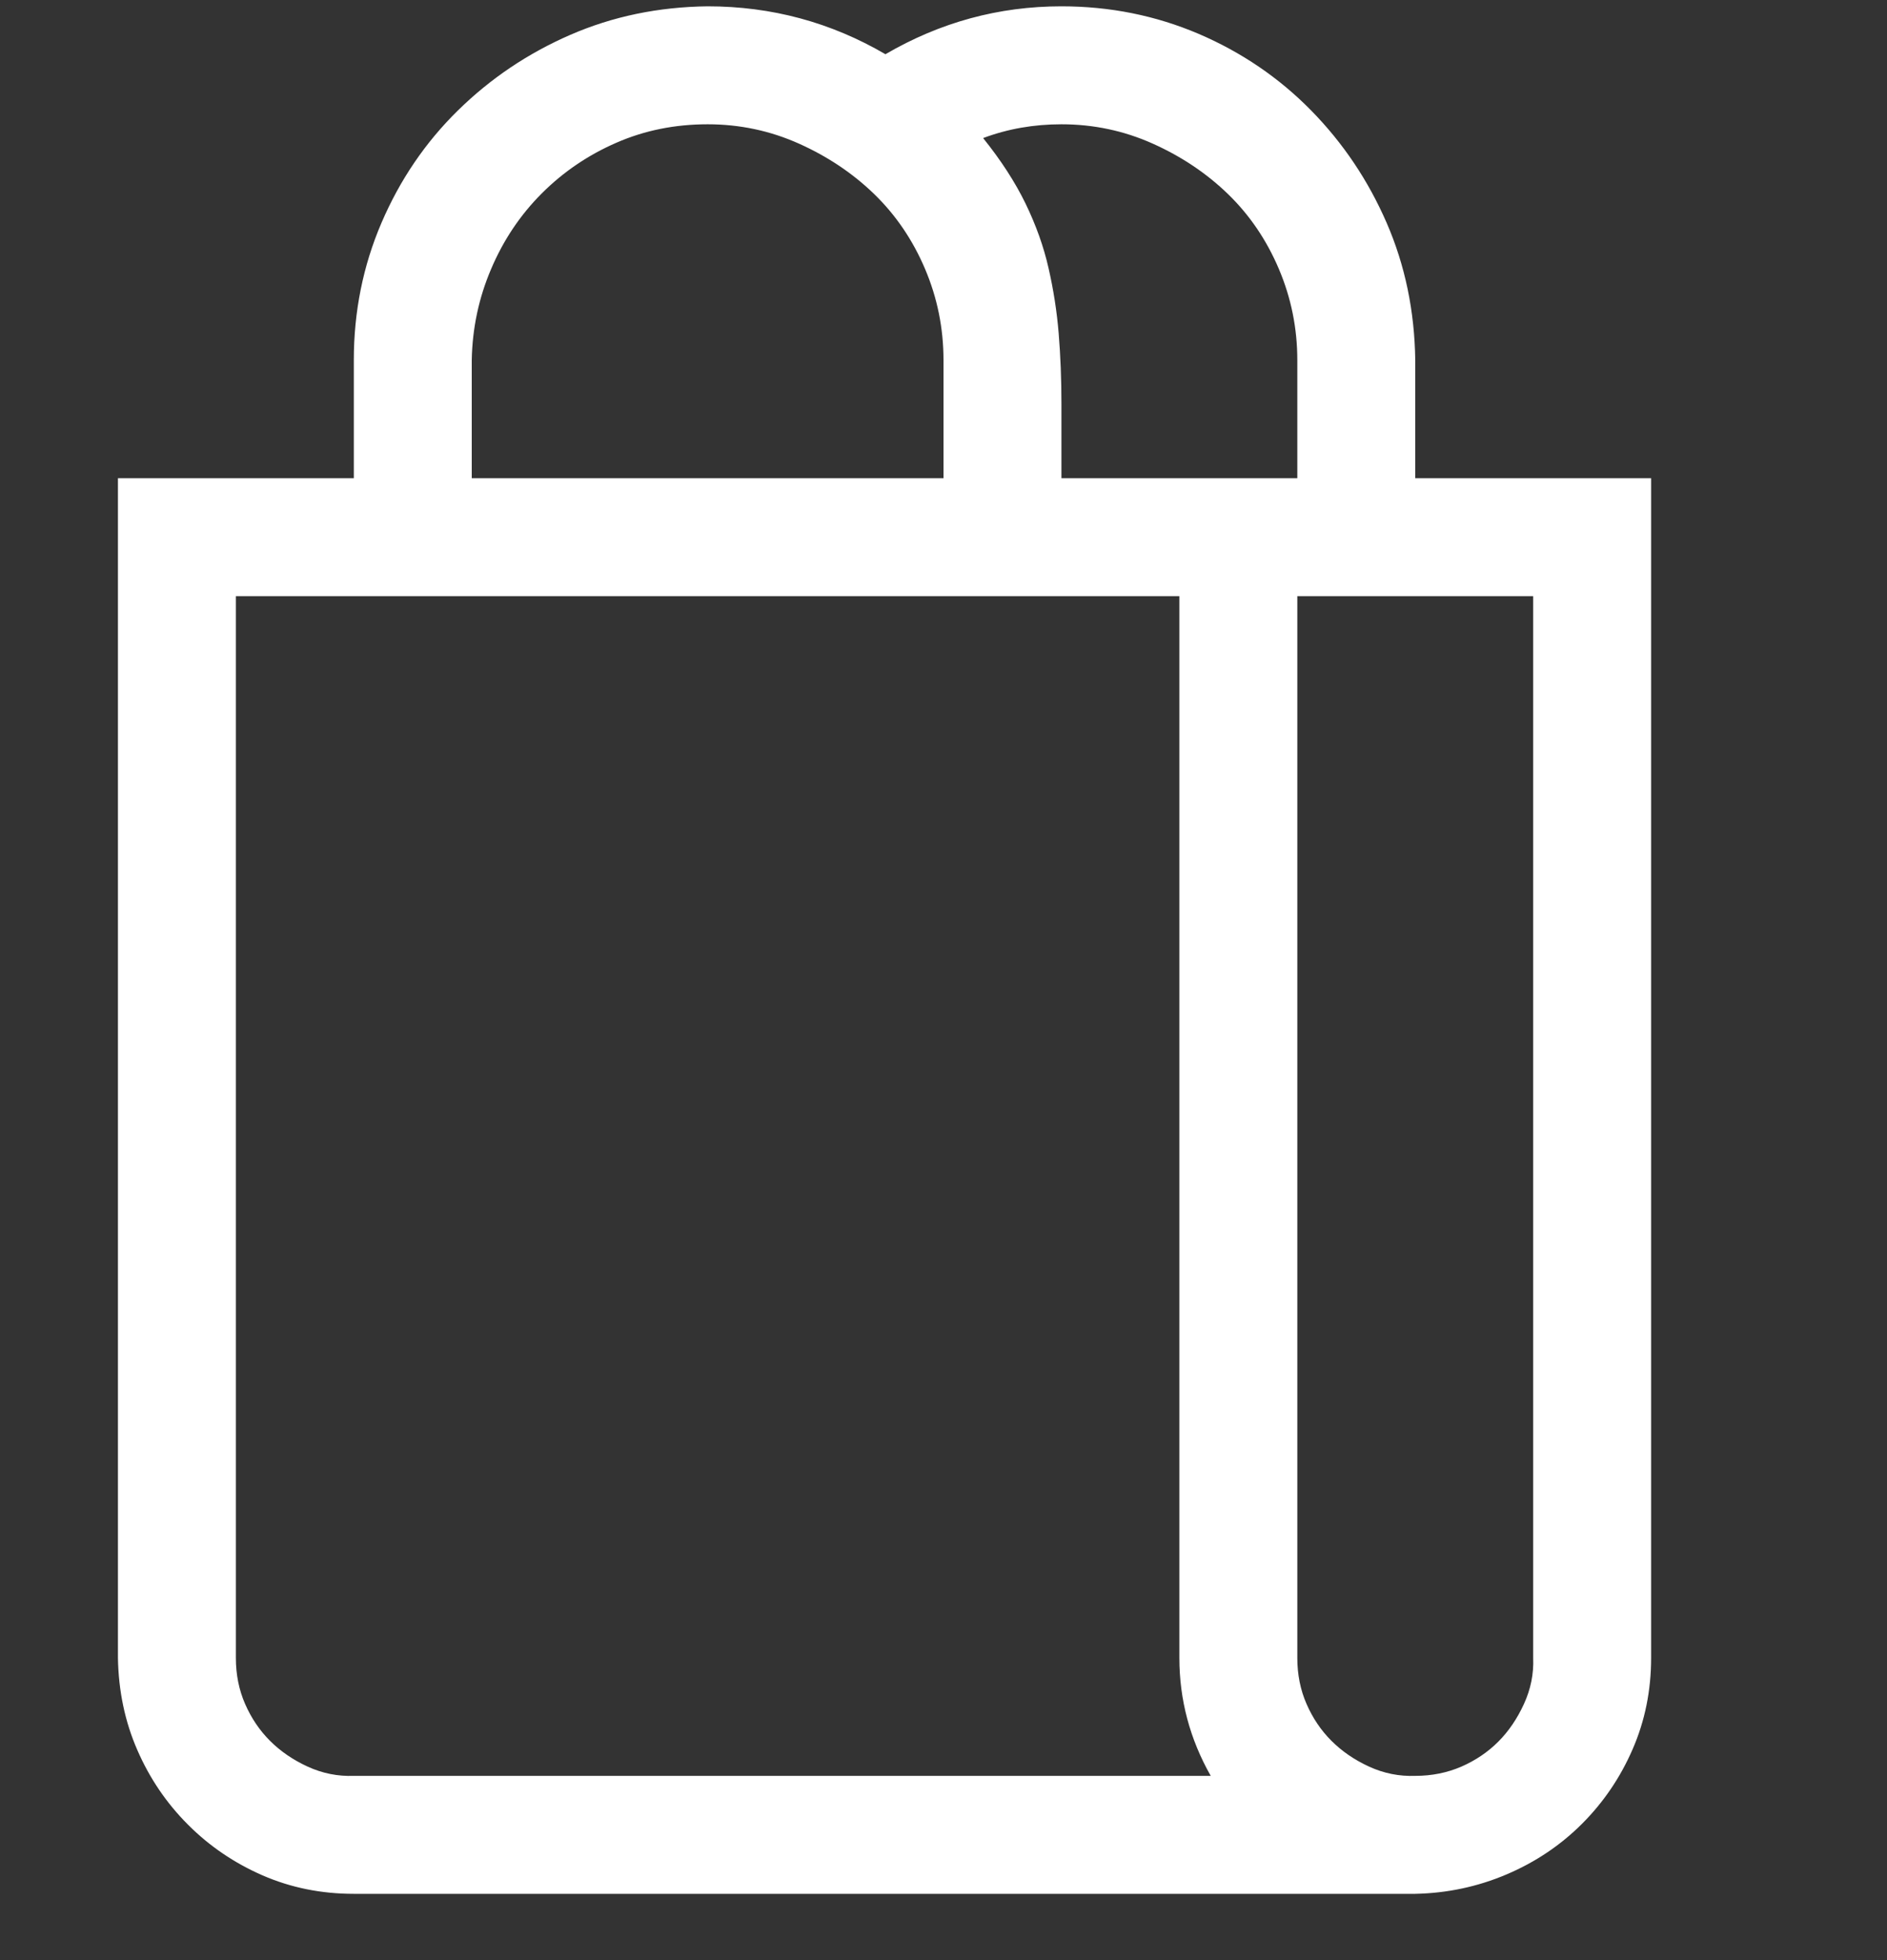 <svg width="26" height="27" viewBox="0 0 26 27" fill="none" xmlns="http://www.w3.org/2000/svg">
<rect x="0" y="0" width="26" height="27" fill="#333333" stroke="none"/>
<g clip-path="url(#clip0_25_16)">
<path d="M22.75 6.587V22.837C22.75 23.285 22.665 23.704 22.496 24.093C22.327 24.483 22.094 24.826 21.798 25.122C21.502 25.418 21.155 25.651 20.757 25.82C20.359 25.989 19.94 26.078 19.5 26.087H4.875C4.426 26.087 4.007 26.002 3.618 25.833C3.229 25.663 2.886 25.431 2.59 25.134C2.294 24.838 2.061 24.495 1.892 24.106C1.722 23.717 1.633 23.294 1.625 22.837V6.587H4.875V4.962C4.875 4.293 5.002 3.662 5.256 3.07C5.51 2.478 5.861 1.961 6.31 1.521C6.758 1.081 7.274 0.734 7.858 0.48C8.442 0.226 9.073 0.095 9.75 0.087C10.63 0.087 11.447 0.307 12.2 0.747C12.954 0.307 13.762 0.087 14.625 0.087C15.294 0.087 15.924 0.214 16.517 0.467C17.109 0.721 17.625 1.073 18.065 1.521C18.506 1.97 18.852 2.486 19.106 3.07C19.36 3.654 19.491 4.285 19.5 4.962V6.587H22.75ZM17.875 4.962C17.875 4.521 17.79 4.103 17.621 3.705C17.452 3.307 17.219 2.964 16.923 2.676C16.627 2.389 16.28 2.156 15.882 1.978C15.484 1.8 15.065 1.712 14.625 1.712C14.244 1.712 13.884 1.775 13.546 1.902C13.791 2.207 13.986 2.507 14.13 2.803C14.274 3.1 14.38 3.396 14.447 3.692C14.515 3.988 14.562 4.289 14.587 4.593C14.612 4.898 14.625 5.224 14.625 5.571V6.587H17.875V4.962ZM6.5 6.587H13V4.962C13 4.521 12.915 4.103 12.746 3.705C12.577 3.307 12.344 2.964 12.048 2.676C11.752 2.389 11.405 2.156 11.007 1.978C10.609 1.8 10.19 1.712 9.75 1.712C9.301 1.712 8.882 1.796 8.493 1.966C8.104 2.135 7.761 2.368 7.465 2.664C7.169 2.96 6.936 3.307 6.767 3.705C6.597 4.103 6.508 4.521 6.5 4.962V6.587ZM16.682 24.462C16.394 23.954 16.25 23.412 16.25 22.837V8.212H3.25V22.837C3.25 23.065 3.292 23.277 3.377 23.471C3.462 23.666 3.576 23.835 3.72 23.979C3.864 24.123 4.037 24.242 4.24 24.335C4.443 24.428 4.655 24.47 4.875 24.462H16.682ZM21.125 8.212H17.875V22.837C17.875 23.065 17.917 23.277 18.002 23.471C18.087 23.666 18.201 23.835 18.345 23.979C18.489 24.123 18.662 24.242 18.865 24.335C19.068 24.428 19.28 24.47 19.5 24.462C19.729 24.462 19.94 24.419 20.135 24.335C20.329 24.25 20.499 24.136 20.643 23.992C20.787 23.848 20.905 23.674 20.998 23.471C21.091 23.268 21.134 23.057 21.125 22.837V8.212Z" fill="white"/>
</g>
<defs>
<clipPath id="clip0_25_16">
<rect width="26" height="26" fill="white" transform="translate(0 0.087)"/>
</clipPath>
</defs>
</svg>
